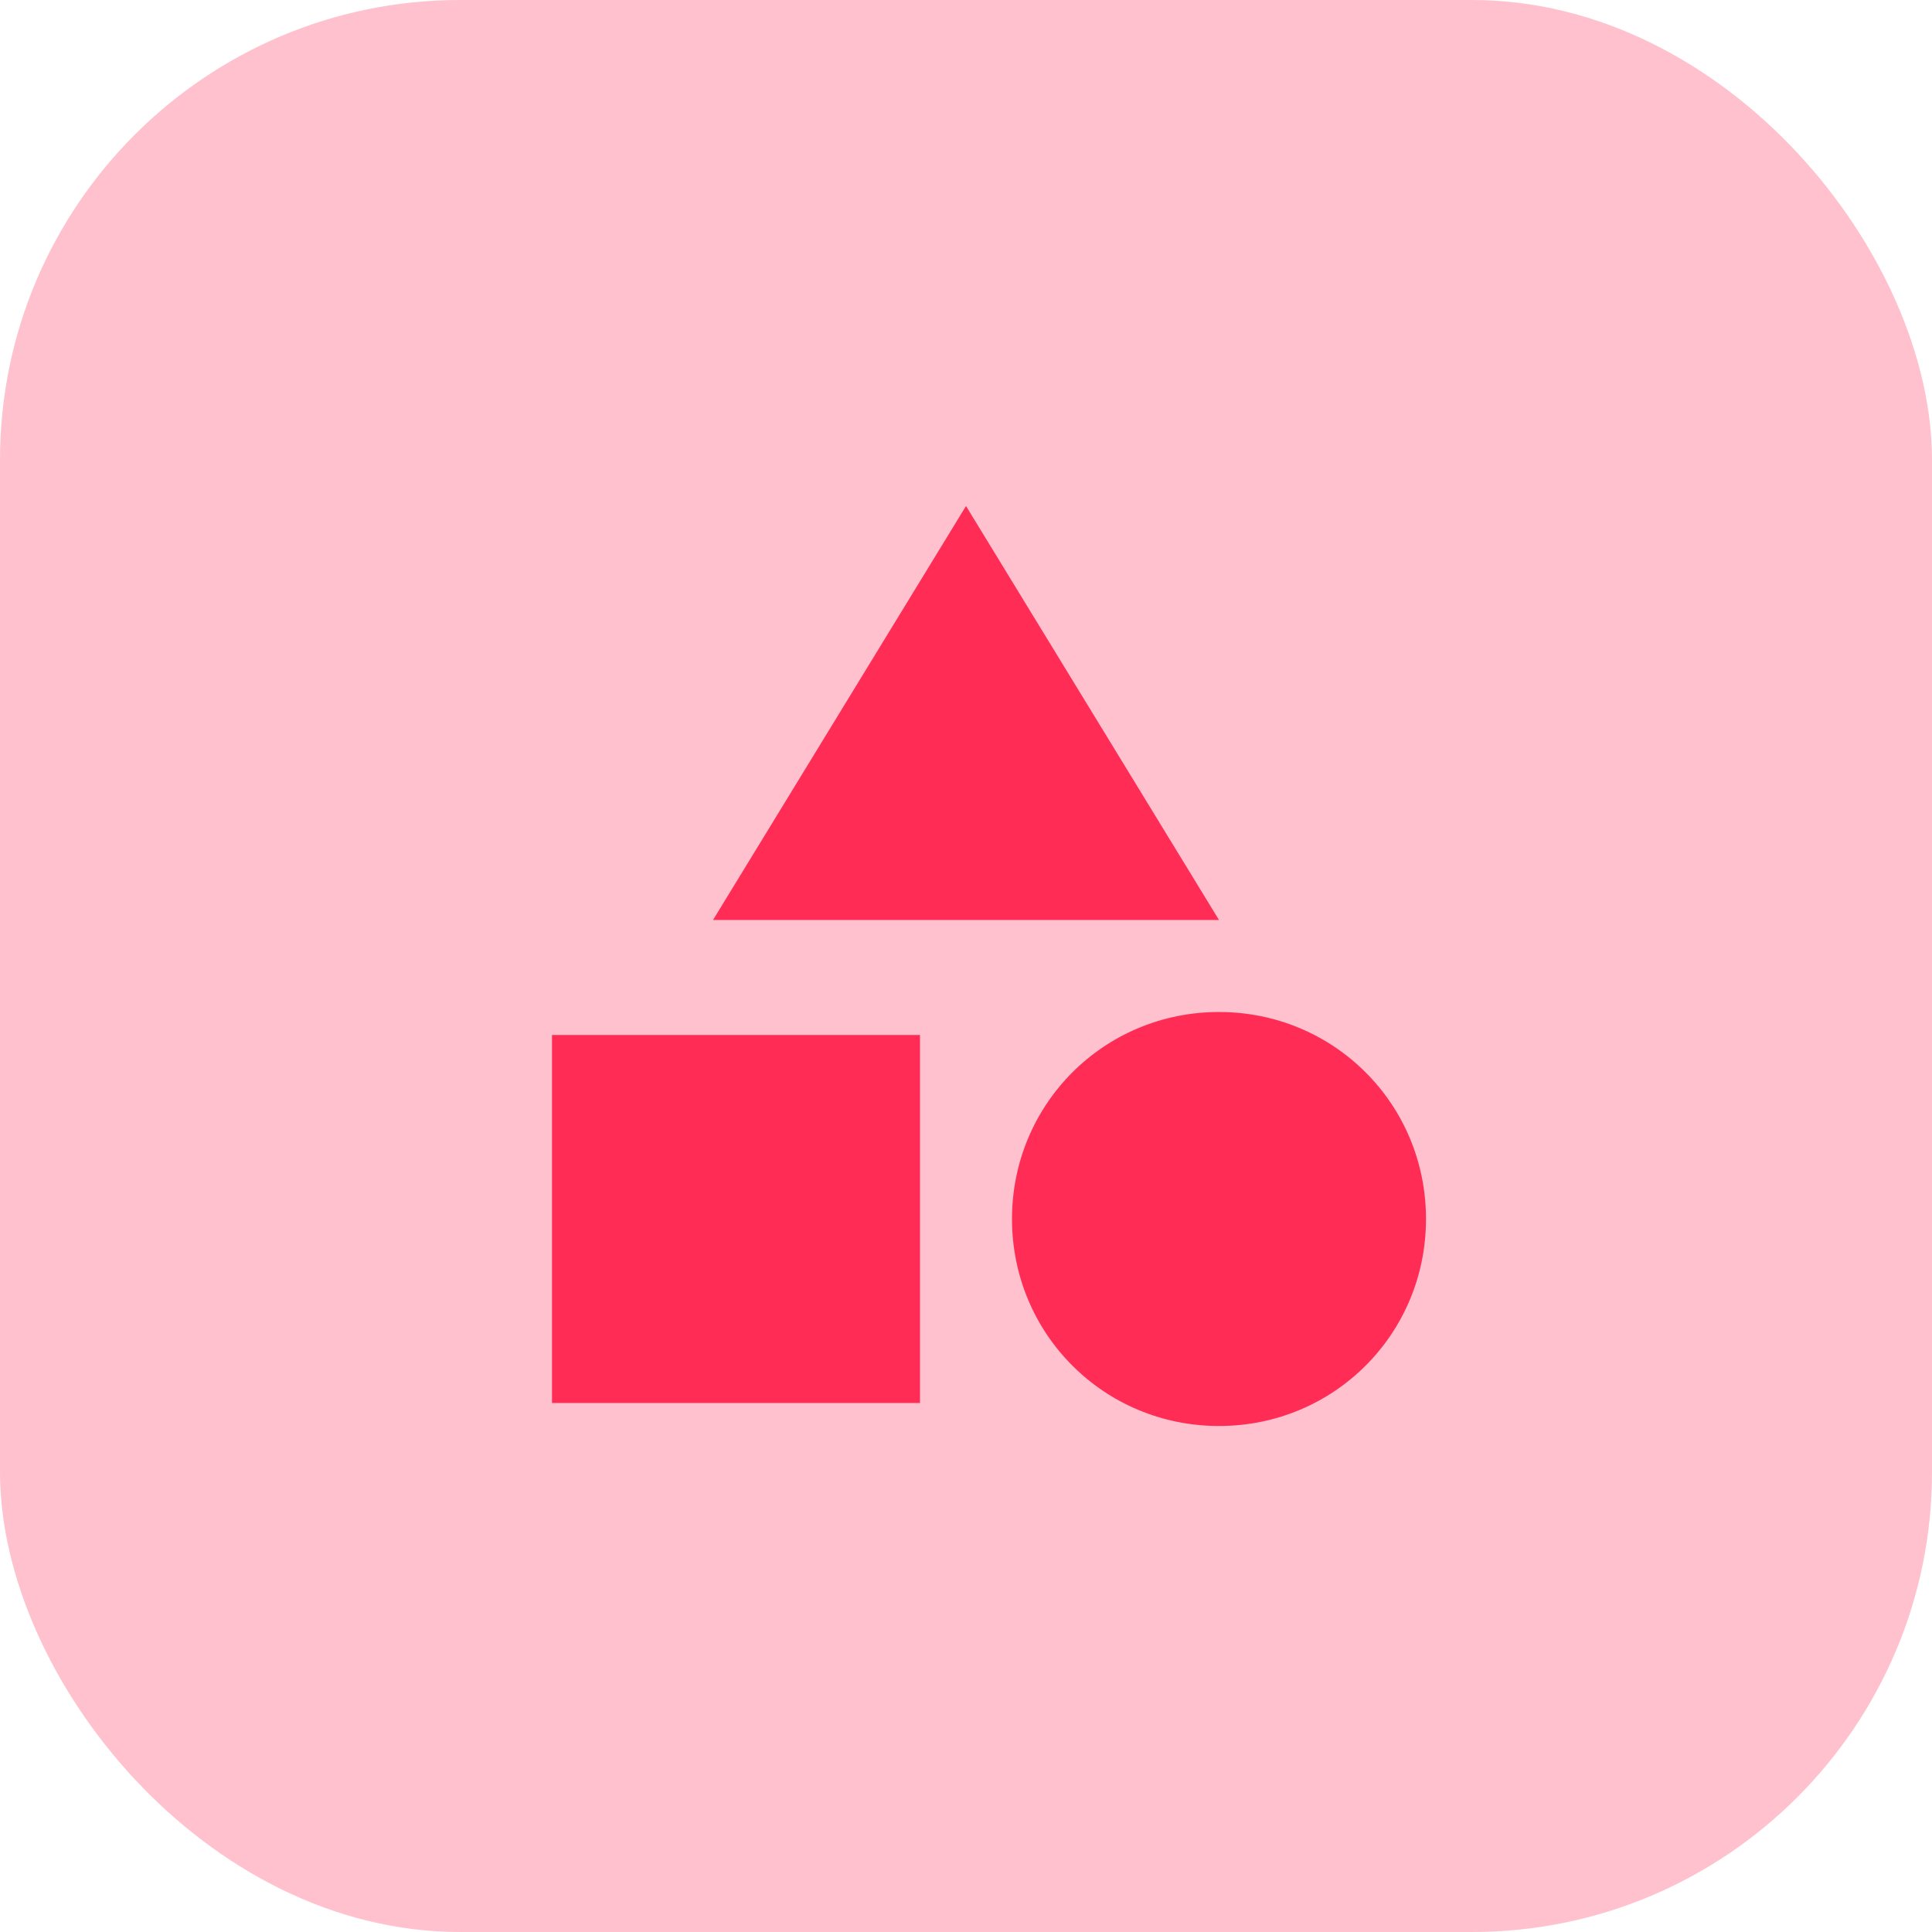 <svg width="42" height="42" viewBox="0 0 42 42" fill="none" xmlns="http://www.w3.org/2000/svg">
<rect width="42" height="42" rx="10" fill="#FFC1CD"/>
<path d="M20 22.5V30.5H12V22.5H20ZM21 11L26.5 20H15.5L21 11ZM26.5 22C29 22 31 24 31 26.5C31 29 29 31 26.5 31C24 31 22 29 22 26.5C22 24 24 22 26.5 22Z" fill="#FF2D55"/>
</svg>
